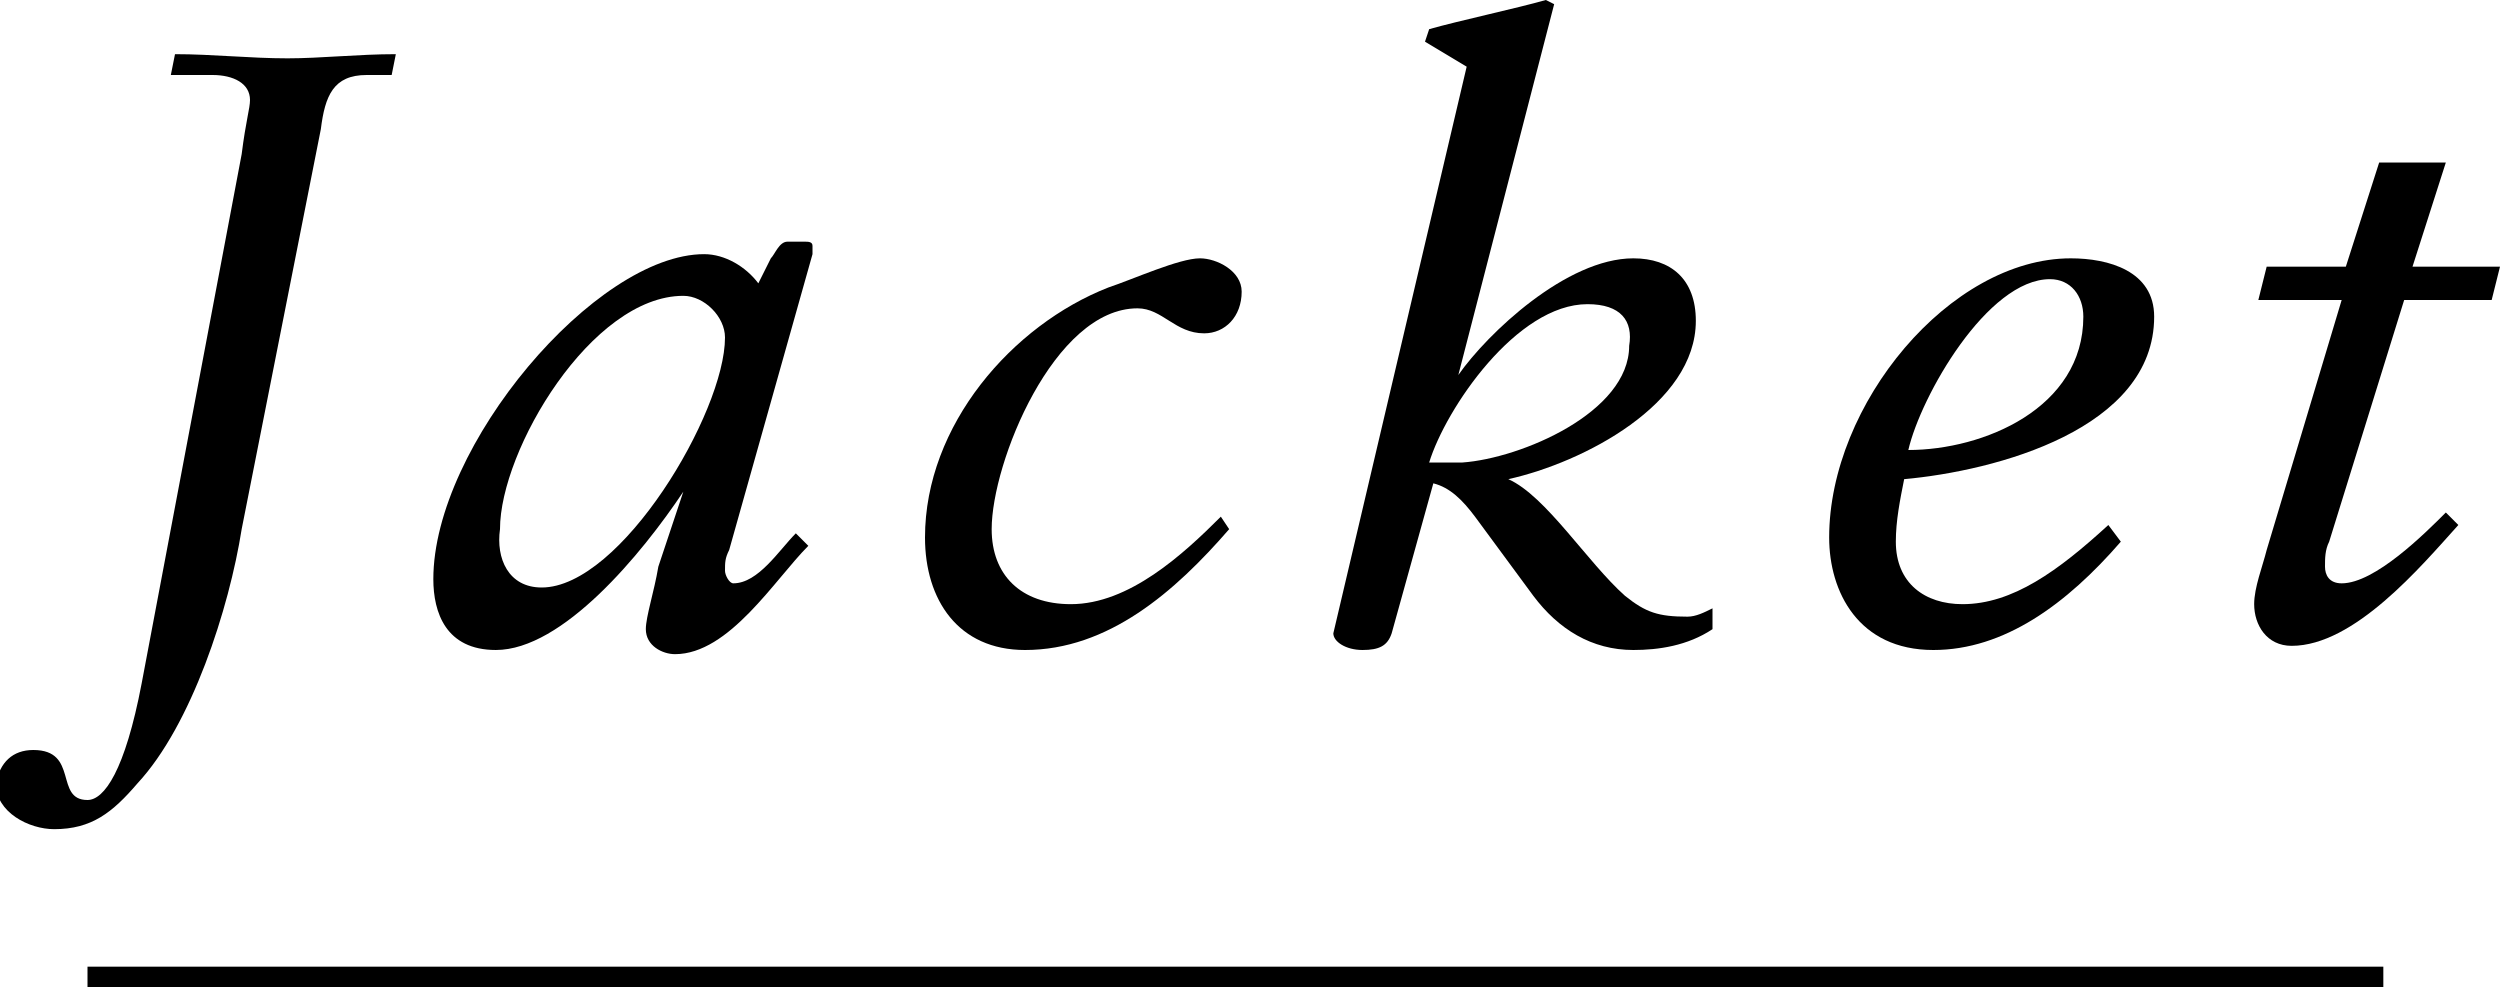 <?xml version="1.0" encoding="utf-8"?>
<!-- Generator: Adobe Illustrator 22.0.1, SVG Export Plug-In . SVG Version: 6.00 Build 0)  -->
<svg version="1.1" id="レイヤー_1" xmlns="http://www.w3.org/2000/svg" xmlns:xlink="http://www.w3.org/1999/xlink" x="0px"
	 y="0px" viewBox="0 0 60 23.7" style="enable-background:new 0 0 60 23.7;" xml:space="preserve">
<style type="text/css">
	.st0{enable-background:new    ;}
</style>
<g>
	<g class="st0">
		<path d="M5.8,3.7C5.9,2.9,6,2.6,6,2.4c0-0.4-0.4-0.6-0.9-0.6H4.1l0.1-0.5c0.9,0,1.8,0.1,2.7,0.1c0.8,0,1.7-0.1,2.6-0.1L9.4,1.8
			H8.8c-0.8,0-1,0.5-1.1,1.3l-1.9,9.6c-0.3,1.9-1.2,4.7-2.5,6.1c-0.6,0.7-1.1,1.1-2,1.1c-0.6,0-1.4-0.4-1.4-1.1
			C0,18.3,0.3,18,0.8,18c1.1,0,0.5,1.2,1.3,1.2c0.4,0,0.9-0.7,1.3-2.8L5.8,3.7z"/>
		<path d="M18.5,6.2c0.1-0.1,0.2-0.4,0.4-0.4h0.4c0.1,0,0.2,0,0.2,0.1c0,0,0,0.1,0,0.2l-2,7.1c-0.1,0.2-0.1,0.3-0.1,0.5
			c0,0.1,0.1,0.3,0.2,0.3c0.6,0,1.1-0.8,1.5-1.2l0.3,0.3c-0.8,0.8-1.9,2.6-3.2,2.6c-0.3,0-0.7-0.2-0.7-0.6c0-0.3,0.2-0.9,0.3-1.5
			l0.6-1.8h0l0,0h0l0,0c-1,1.5-2.9,3.8-4.5,3.8c-1.2,0-1.5-0.9-1.5-1.7c0-3.2,3.9-7.8,6.5-7.8c0.5,0,1,0.3,1.3,0.7L18.5,6.2z
			 M13,14.1c1.9,0,4.4-4.2,4.4-6c0-0.5-0.5-1-1-1c-2.2,0-4.4,3.7-4.4,5.6C11.9,13.4,12.2,14.1,13,14.1z"/>
		<path d="M29.5,12.7c-1.3,1.5-2.9,2.9-4.9,2.9c-1.6,0-2.4-1.2-2.4-2.7c0-2.7,2.1-5.1,4.4-6c0.6-0.2,1.7-0.7,2.2-0.7
			c0.4,0,1,0.3,1,0.8c0,0.6-0.4,1-0.9,1c-0.7,0-1-0.6-1.6-0.6c-2,0-3.5,3.7-3.5,5.3c0,1.1,0.7,1.8,1.9,1.8c1.4,0,2.7-1.2,3.6-2.1
			L29.5,12.7z"/>
		<path d="M35.2,1.6l-1-0.6l0.1-0.3C35,0.5,36.4,0.2,37.1,0l0.2,0.1l-2.3,8.9h0c0.7-1,2.6-2.8,4.2-2.8c0.9,0,1.5,0.5,1.5,1.5
			c0,2-2.7,3.4-4.5,3.8v0c0.9,0.4,1.9,2,2.8,2.8c0.5,0.4,0.8,0.5,1.5,0.5c0.2,0,0.4-0.1,0.6-0.2v0.5c-0.6,0.4-1.3,0.5-1.9,0.5
			c-1,0-1.8-0.5-2.4-1.3l-1.4-1.9c-0.3-0.4-0.6-0.7-1-0.8l-1,3.6c-0.1,0.3-0.3,0.4-0.7,0.4c-0.4,0-0.7-0.2-0.7-0.4L35.2,1.6z
			 M38.1,7.3c-1.7,0-3.4,2.5-3.8,3.8c0.3,0,0.6,0,0.8,0c1.4-0.1,4-1.2,4-2.8C39.2,7.7,38.9,7.3,38.1,7.3z"/>
		<path d="M50.9,13c-1.3,1.5-2.8,2.6-4.5,2.6c-1.8,0-2.5-1.4-2.5-2.7c0-3.2,2.9-6.7,5.8-6.7c0.9,0,2,0.3,2,1.4c0,2.7-3.8,3.7-6,3.9
			c-0.1,0.5-0.2,1-0.2,1.5c0,1,0.7,1.5,1.6,1.5c1.2,0,2.3-0.8,3.5-1.9L50.9,13z M50,7.6c0-0.5-0.3-0.9-0.8-0.9
			c-1.5,0-3.1,2.8-3.4,4.1C47.6,10.8,50,9.8,50,7.6z"/>
		<path d="M57.1,3.9h1.6l-0.8,2.5H60l-0.2,0.8h-2.1L55.9,13c-0.1,0.2-0.1,0.4-0.1,0.6c0,0.2,0.1,0.4,0.4,0.4c0.8,0,2-1.2,2.5-1.7
			l0.3,0.3c-0.9,1-2.5,2.9-4,2.9c-0.6,0-0.9-0.5-0.9-1c0-0.4,0.2-0.9,0.3-1.3l1.8-6h-2l0.2-0.8h1.9L57.1,3.9z"/>
	</g>
	<rect x="2.1" y="23.2" width="55.1" height="0.5"/>
</g>
</svg>

